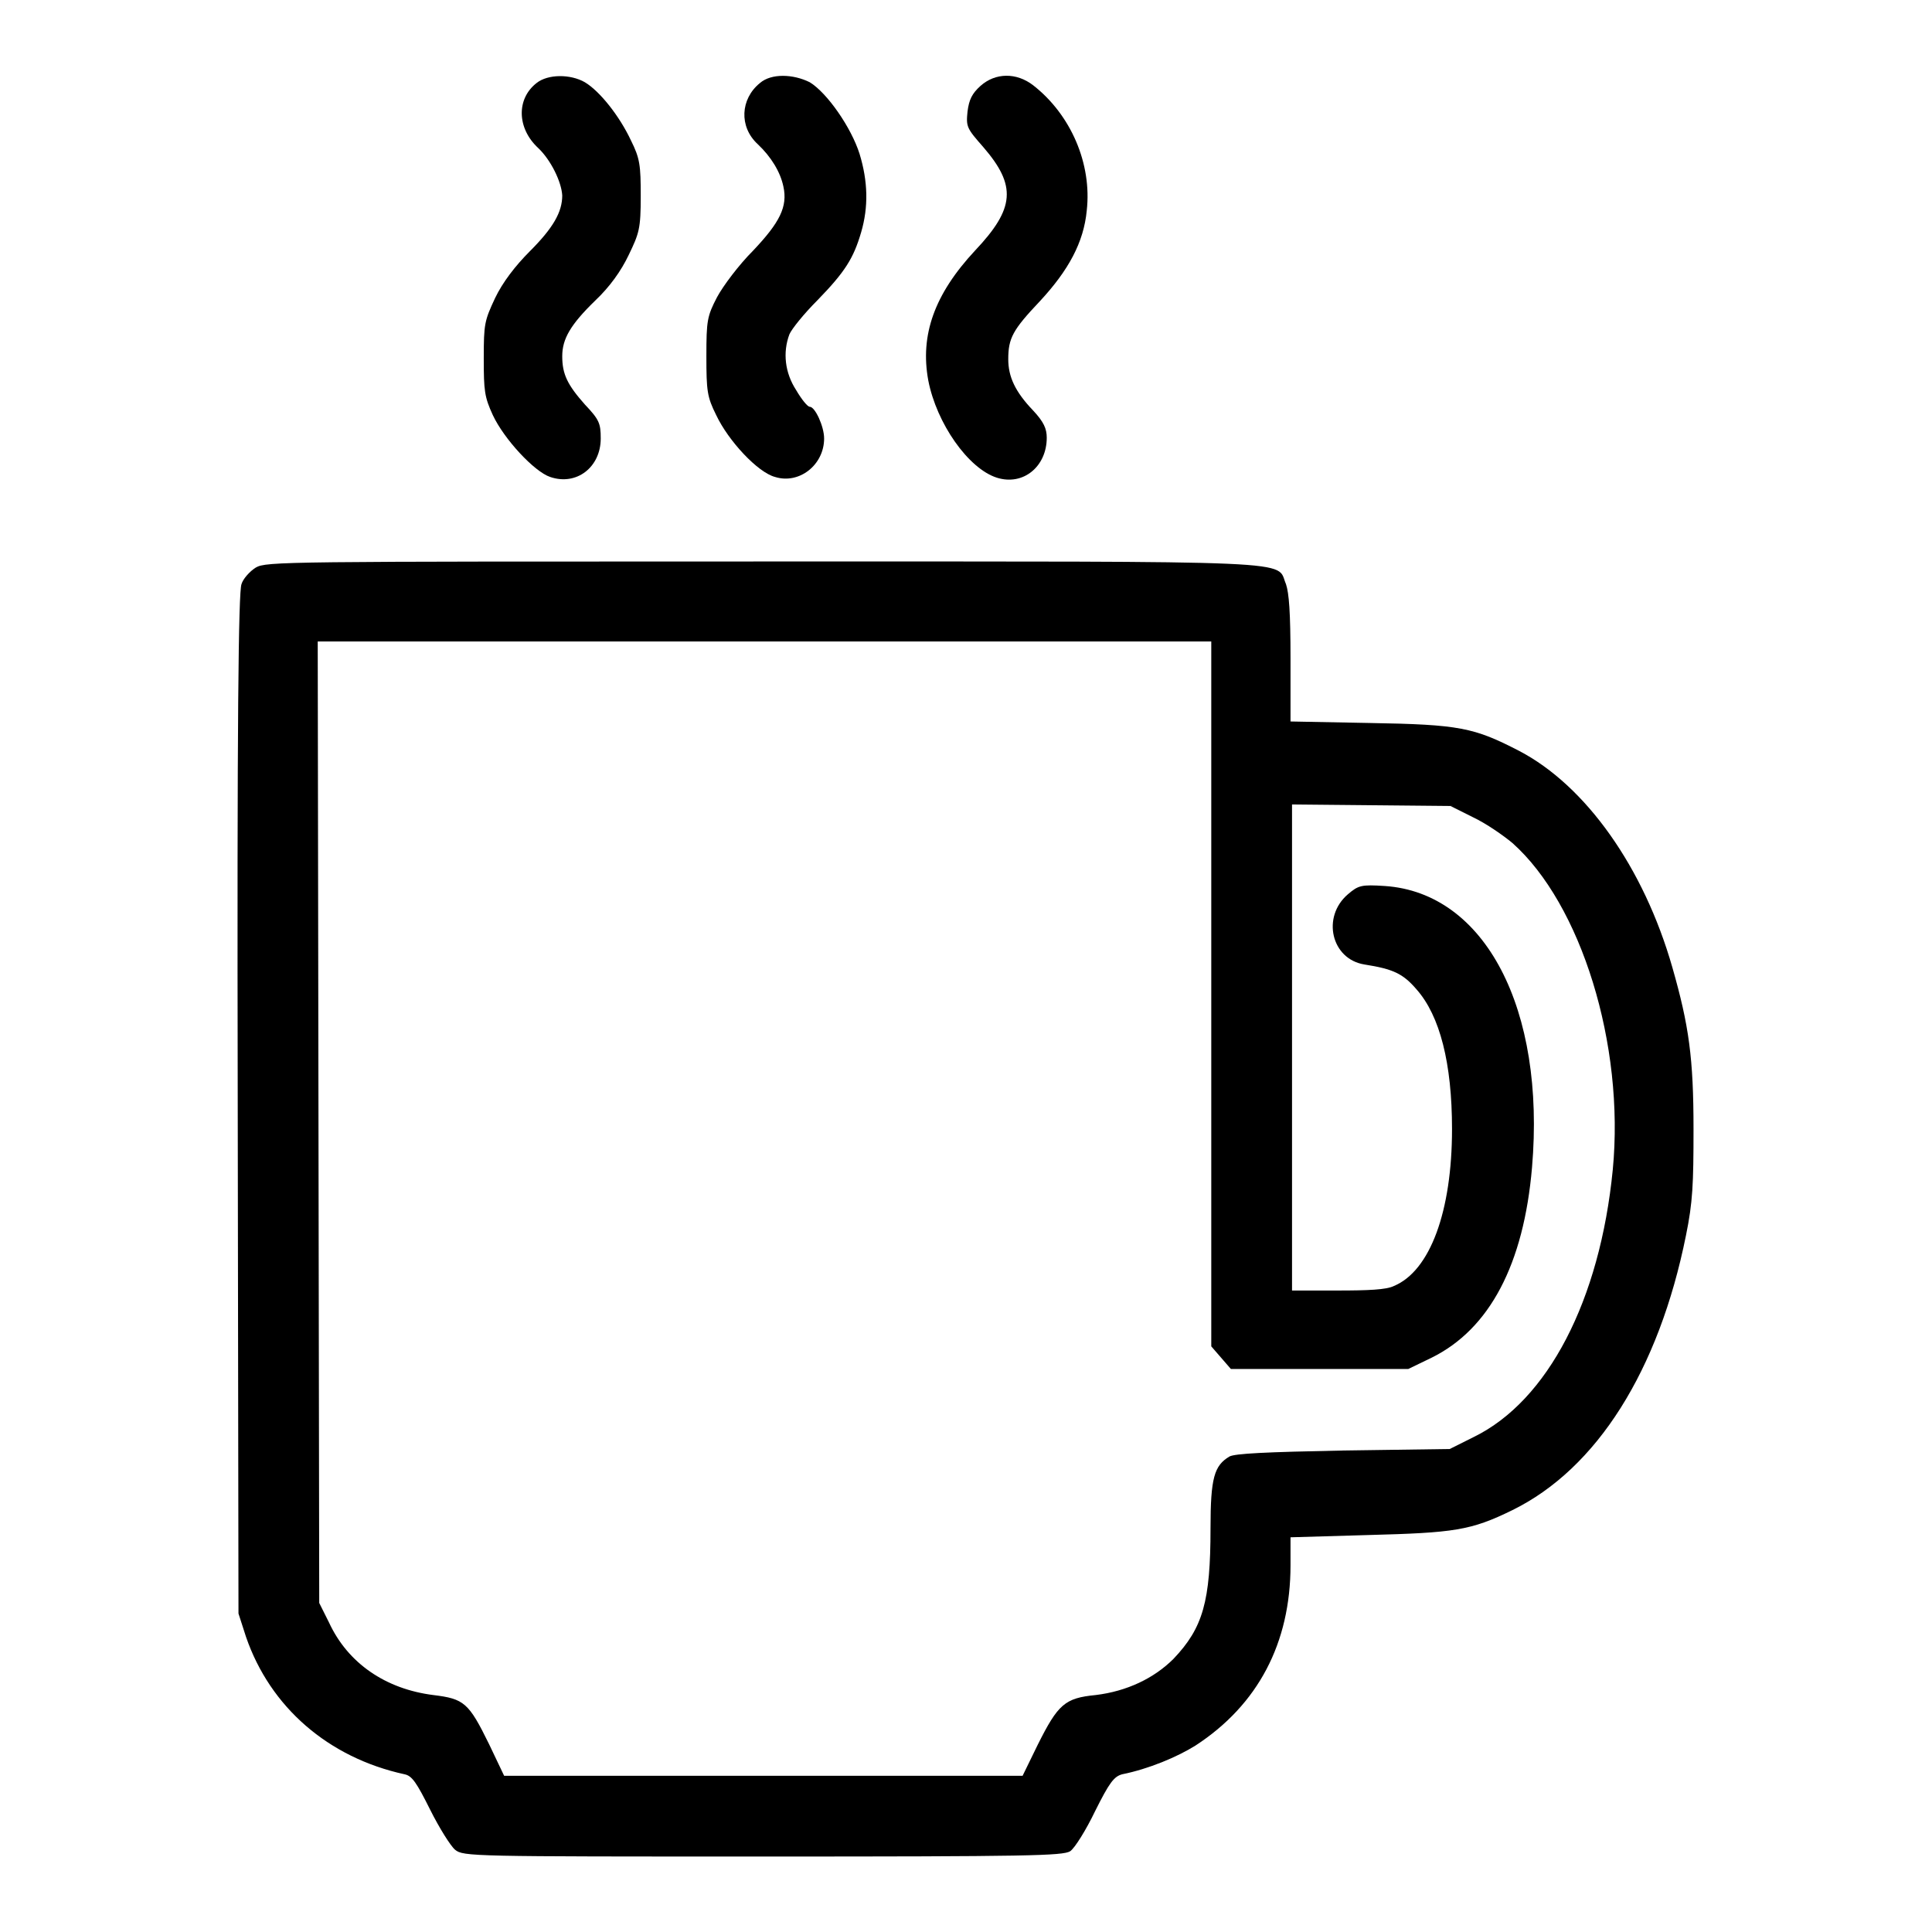 <?xml version="1.0" encoding="utf-8"?>
<!-- Svg Vector Icons : http://www.onlinewebfonts.com/icon -->
<!DOCTYPE svg PUBLIC "-//W3C//DTD SVG 1.1//EN" "http://www.w3.org/Graphics/SVG/1.1/DTD/svg11.dtd">
<svg version="1.1" xmlns="http://www.w3.org/2000/svg" xmlns:xlink="http://www.w3.org/1999/xlink" x="0px" y="0px" viewBox="0 0 256 256" enable-background="new 0 0 256 256" xml:space="preserve">
<g><g><g><path fill="#000000" d="M71.1,11c-2.7,2.1-2.6,6,0.2,8.6c1.7,1.6,3.1,4.5,3.2,6.3c0,2.2-1.2,4.3-4.3,7.4c-1.9,1.9-3.6,4.1-4.6,6.2c-1.4,3-1.5,3.4-1.5,8c0,4.3,0.1,5.1,1.2,7.5c1.5,3.2,5.5,7.5,7.6,8.2c3.5,1.2,6.7-1.3,6.7-5.1c0-2-0.2-2.5-2.1-4.5c-2.3-2.6-3-4-3-6.4c0-2.3,1.1-4.2,4.4-7.4c1.9-1.8,3.4-3.9,4.4-6c1.4-2.9,1.6-3.5,1.6-7.8c0-4.1-0.1-5-1.3-7.4c-1.5-3.2-4.1-6.5-6.1-7.7C75.6,9.8,72.6,9.8,71.1,11z"/><path fill="#000000" d="M100.7,11c-2.6,2.1-2.8,5.8-0.3,8.1c1.8,1.7,3,3.7,3.4,5.6c0.6,2.7-0.5,4.8-4,8.5c-1.9,1.9-4,4.7-4.8,6.2c-1.3,2.5-1.4,3.1-1.4,7.8c0,4.6,0.1,5.4,1.3,7.8c1.6,3.4,5.5,7.6,7.8,8.2c3.2,1,6.5-1.6,6.5-5.1c0-1.6-1.2-4.2-1.9-4.2c-0.3,0-1.1-1-1.8-2.2c-1.5-2.3-1.8-5-0.9-7.4c0.3-0.7,1.9-2.7,3.7-4.5c3.7-3.8,4.8-5.6,5.8-9c1-3.4,0.9-6.8-0.2-10.4c-1.1-3.5-4.3-8.1-6.6-9.5C105.1,9.8,102.2,9.7,100.7,11z"/><path fill="#000000" d="M129.9,11.4c-1.1,1-1.5,1.8-1.7,3.4c-0.2,2-0.1,2.2,2.1,4.7c4.4,5.1,4.2,8.1-1.1,13.7c-5.4,5.8-7.3,11.2-6.2,17.2c1.1,5.7,5.3,11.7,9.1,12.9c3.5,1.1,6.6-1.5,6.6-5.3c0-1.2-0.4-2.1-1.8-3.6c-2.4-2.5-3.3-4.5-3.3-6.8c0-2.8,0.6-3.9,4.2-7.7c3.8-4.1,5.8-7.8,6.2-12c0.7-6.2-2.1-12.7-7.1-16.6C134.7,9.6,131.9,9.6,129.9,11.4z"/><path fill="#000000" d="M33.9,75.2c-0.8,0.5-1.7,1.5-1.9,2.2c-0.4,1-0.6,17.6-0.5,68.9l0.1,67.5l1,3.1c3.2,9.3,10.9,16,21,18.2c1,0.2,1.6,1.1,3.4,4.7c1.2,2.4,2.7,4.8,3.3,5.3c1.1,0.9,2.2,0.9,40.8,0.9c35.3,0,39.7-0.1,40.7-0.7c0.6-0.4,2.1-2.8,3.3-5.3c1.9-3.8,2.5-4.6,3.6-4.9c3.5-0.7,7.3-2.3,9.7-3.8c8.3-5.4,12.6-13.6,12.6-23.9v-3.7l10.3-0.3c11.4-0.3,13.6-0.6,19.1-3.3c11.2-5.5,19.4-18.5,23-36.4c0.9-4.4,1-6.8,1-14.1c0-9.4-0.6-13.7-2.8-21.4c-3.8-13.3-11.5-24.1-20.3-28.7c-6-3.1-7.9-3.5-19.8-3.7l-10.5-0.2v-8.3c0-6.2-0.2-8.7-0.6-9.9c-1.4-3.2,3.7-3-69.3-3C37.6,74.4,35.3,74.4,33.9,75.2z M160.5,131.7v46.7l1.3,1.5l1.3,1.5h11.8h11.7l3.1-1.5c7.7-3.8,12.2-12.4,13.3-25.2c1.8-21-6.2-36.4-19.5-37.3c-3.1-0.2-3.5-0.1-4.9,1.1c-3.5,3-2.2,8.6,2.2,9.3c3.8,0.6,5.1,1.2,6.9,3.3c3.1,3.5,4.7,9.8,4.7,18.5c0,10.9-2.9,18.8-7.7,20.8c-1,0.5-3.4,0.6-7.5,0.6h-6v-32.2v-32.2l10.5,0.1l10.5,0.1l3,1.5c1.7,0.8,4,2.4,5.2,3.4c9.1,8.1,14.9,26.7,13.3,43.3c-1.7,17.3-8.6,30.6-18.4,35.4l-3.2,1.6l-14.1,0.2c-10.3,0.2-14.4,0.4-15.1,0.8c-2,1.2-2.5,2.8-2.5,9.5c0,9.7-1,13.2-4.9,17.3c-2.6,2.6-6.2,4.3-10.3,4.8c-4.1,0.4-5,1.2-7.7,6.6l-2,4.1h-34.4H66.8l-2-4.2c-2.7-5.5-3.3-6-7.4-6.5c-6.3-0.8-11.3-4.2-13.8-9.6l-1.3-2.6l-0.1-63.7L42.1,85h59.2h59.2V131.7L160.5,131.7z"/></g></g></g>
</svg>